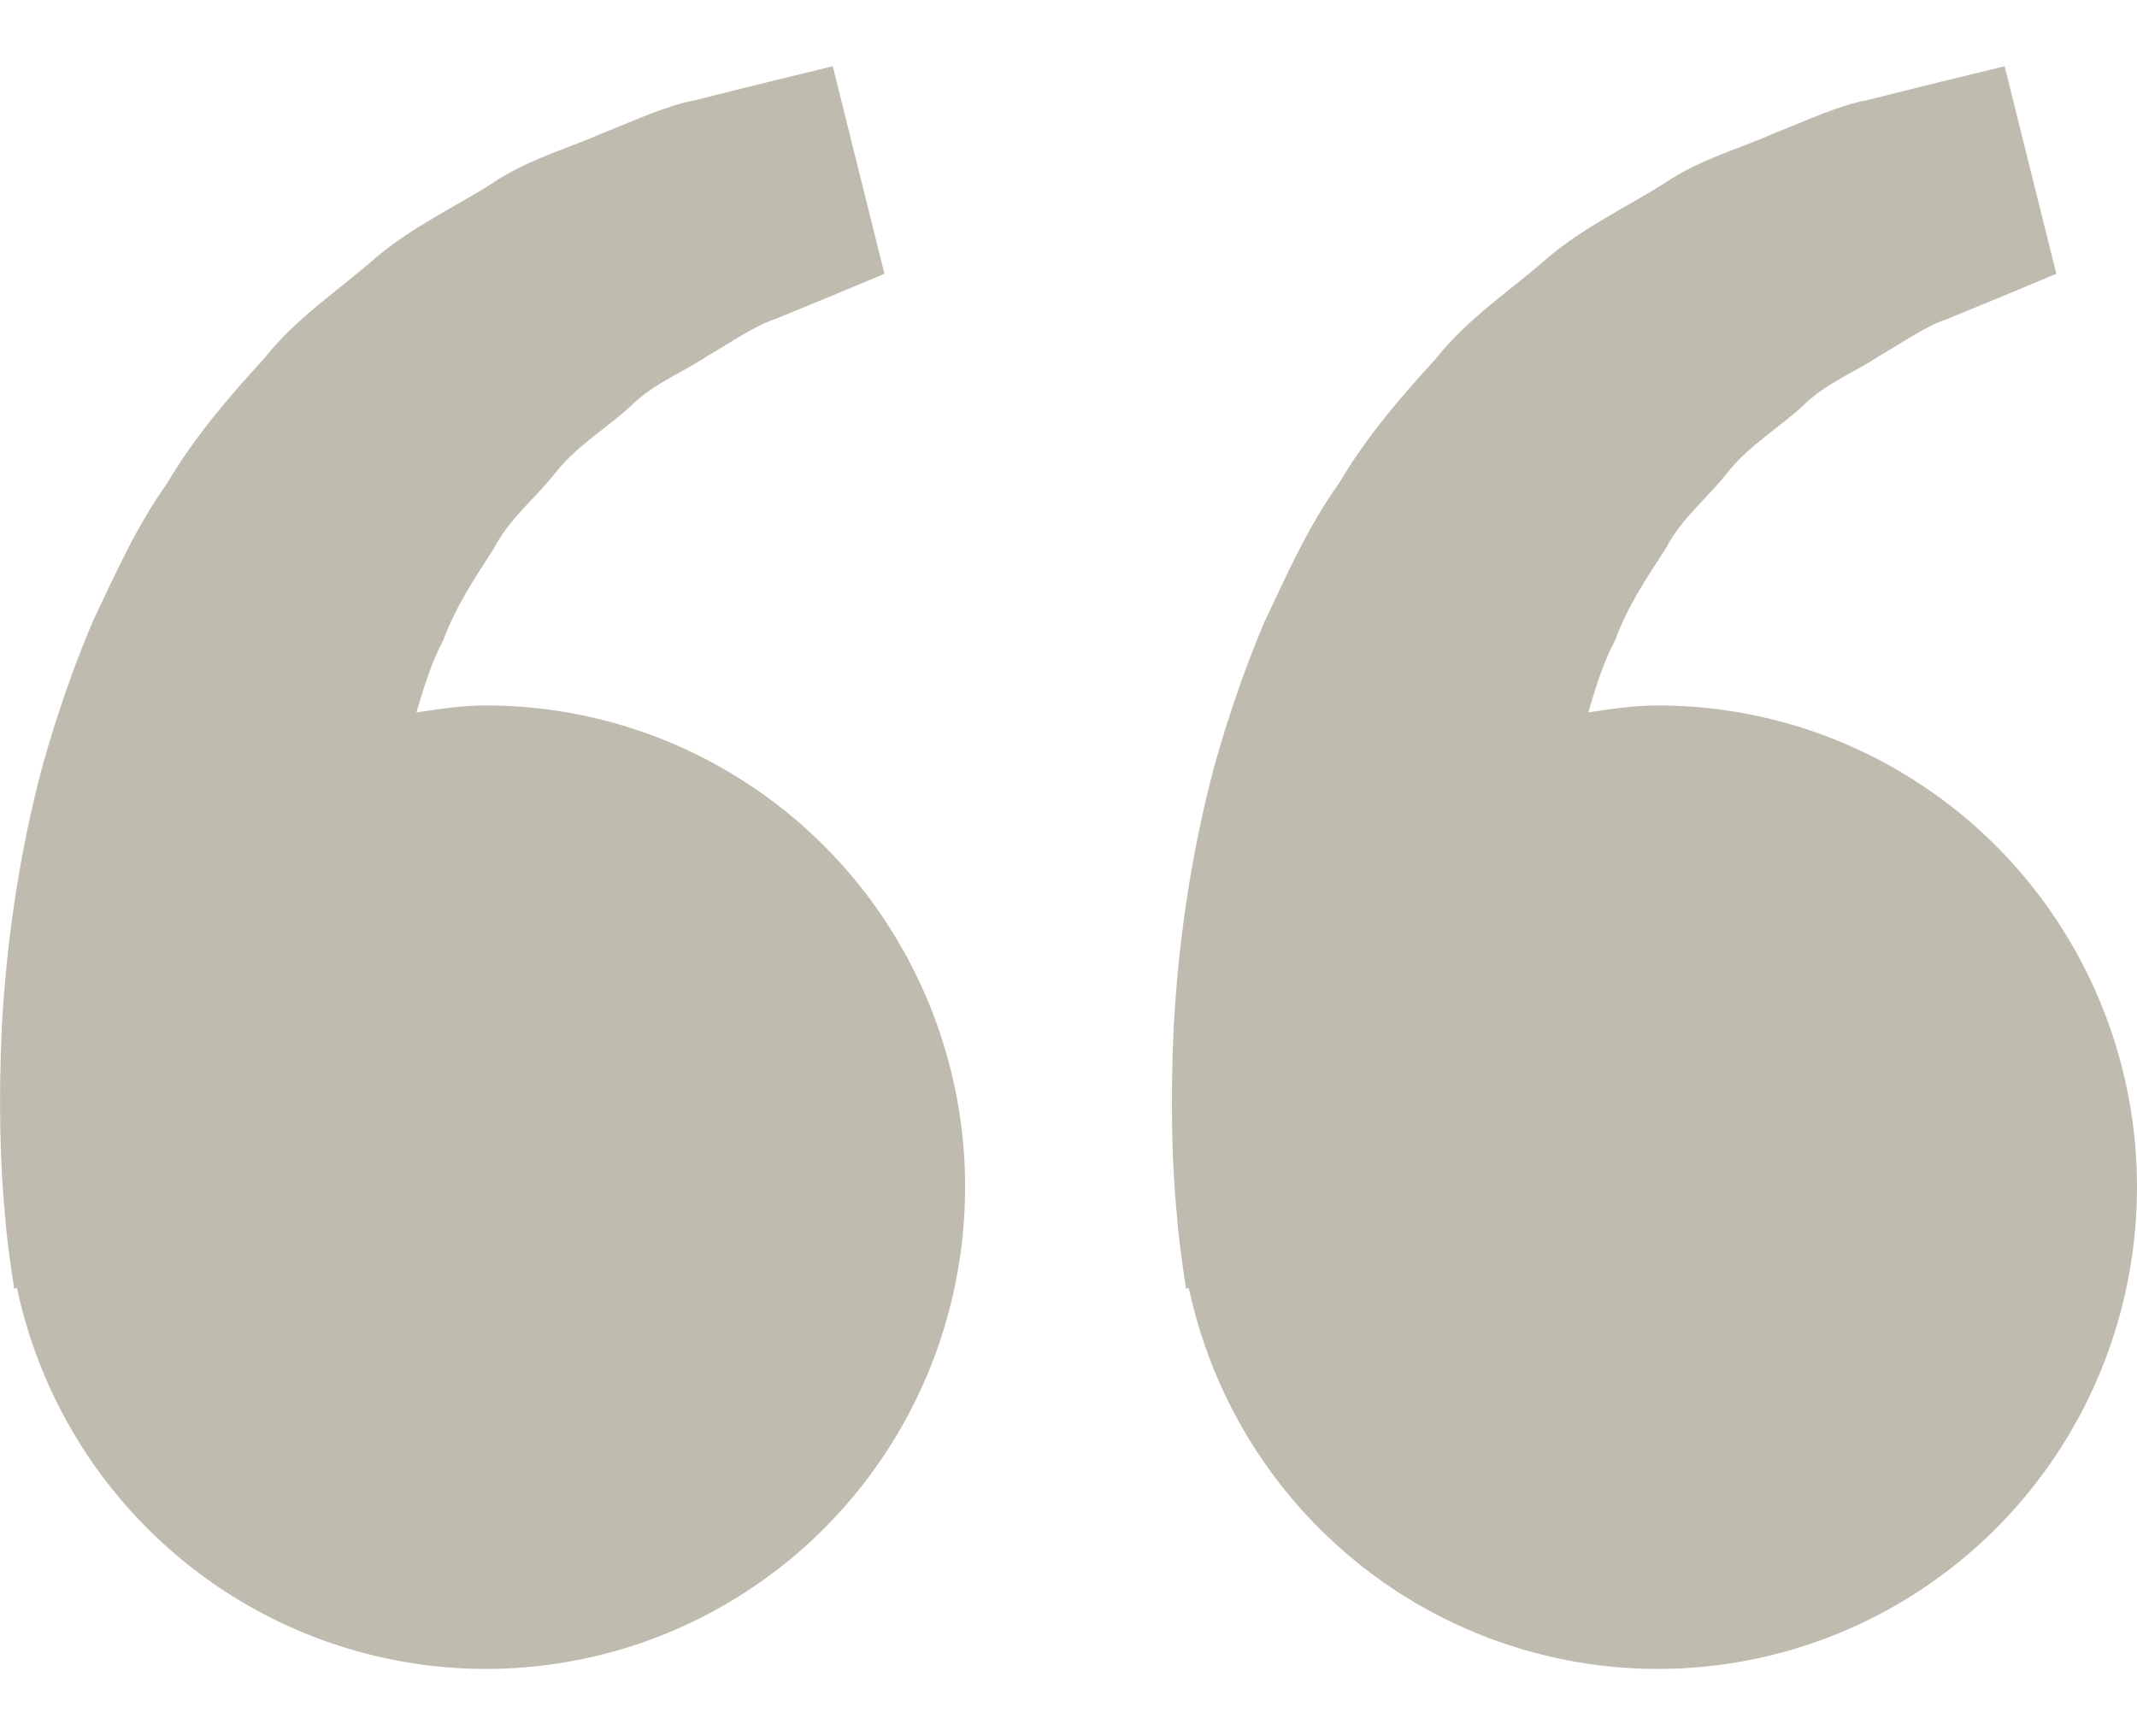 <svg width="16" height="13" viewBox="0 0 16 13" fill="none" xmlns="http://www.w3.org/2000/svg">
<path d="M3.637 5.282C3.459 5.282 3.288 5.309 3.118 5.334C3.173 5.148 3.23 4.959 3.321 4.789C3.412 4.542 3.554 4.328 3.695 4.112C3.813 3.879 4.021 3.721 4.174 3.521C4.334 3.327 4.553 3.198 4.726 3.037C4.896 2.869 5.119 2.785 5.296 2.666C5.481 2.559 5.642 2.442 5.814 2.385L6.244 2.208L6.622 2.05L6.235 0.496L5.759 0.612C5.607 0.65 5.421 0.695 5.209 0.749C4.993 0.789 4.763 0.898 4.506 0.999C4.252 1.113 3.959 1.189 3.686 1.372C3.412 1.547 3.095 1.693 2.816 1.927C2.545 2.168 2.219 2.377 1.978 2.684C1.715 2.971 1.455 3.273 1.253 3.616C1.02 3.943 0.861 4.302 0.693 4.657C0.542 5.012 0.42 5.375 0.32 5.728C0.131 6.435 0.046 7.107 0.014 7.682C-0.013 8.257 0.003 8.736 0.036 9.082C0.048 9.246 0.07 9.404 0.086 9.514L0.106 9.649L0.127 9.644C0.269 10.31 0.595 10.922 1.069 11.409C1.542 11.896 2.144 12.239 2.803 12.397C3.462 12.556 4.152 12.523 4.794 12.304C5.435 12.084 6.002 11.687 6.428 11.157C6.854 10.627 7.122 9.987 7.201 9.311C7.281 8.634 7.168 7.949 6.876 7.335C6.584 6.72 6.125 6.201 5.551 5.838C4.978 5.474 4.314 5.282 3.637 5.282ZM12.41 5.282C12.233 5.282 12.062 5.309 11.892 5.334C11.947 5.148 12.004 4.959 12.095 4.789C12.185 4.542 12.328 4.328 12.469 4.112C12.587 3.879 12.795 3.721 12.948 3.521C13.108 3.327 13.327 3.198 13.5 3.037C13.67 2.869 13.892 2.785 14.069 2.666C14.255 2.559 14.416 2.442 14.588 2.385L15.018 2.208L15.396 2.05L15.009 0.496L14.533 0.612C14.381 0.65 14.195 0.695 13.983 0.749C13.767 0.789 13.537 0.898 13.28 0.999C13.027 1.113 12.733 1.189 12.46 1.373C12.185 1.548 11.869 1.694 11.59 1.928C11.319 2.169 10.993 2.378 10.752 2.684C10.489 2.971 10.229 3.273 10.027 3.616C9.793 3.943 9.635 4.302 9.467 4.657C9.316 5.012 9.194 5.375 9.094 5.728C8.905 6.435 8.82 7.107 8.788 7.682C8.761 8.257 8.776 8.736 8.81 9.082C8.822 9.246 8.844 9.404 8.86 9.514L8.88 9.649L8.901 9.644C9.043 10.31 9.369 10.922 9.843 11.409C10.316 11.896 10.918 12.239 11.577 12.397C12.236 12.556 12.926 12.523 13.568 12.304C14.209 12.084 14.776 11.687 15.202 11.157C15.628 10.627 15.896 9.987 15.975 9.311C16.055 8.634 15.942 7.949 15.65 7.335C15.358 6.72 14.899 6.201 14.325 5.838C13.752 5.474 13.088 5.282 12.41 5.282Z" fill="#BFBBAE"/>
</svg>
